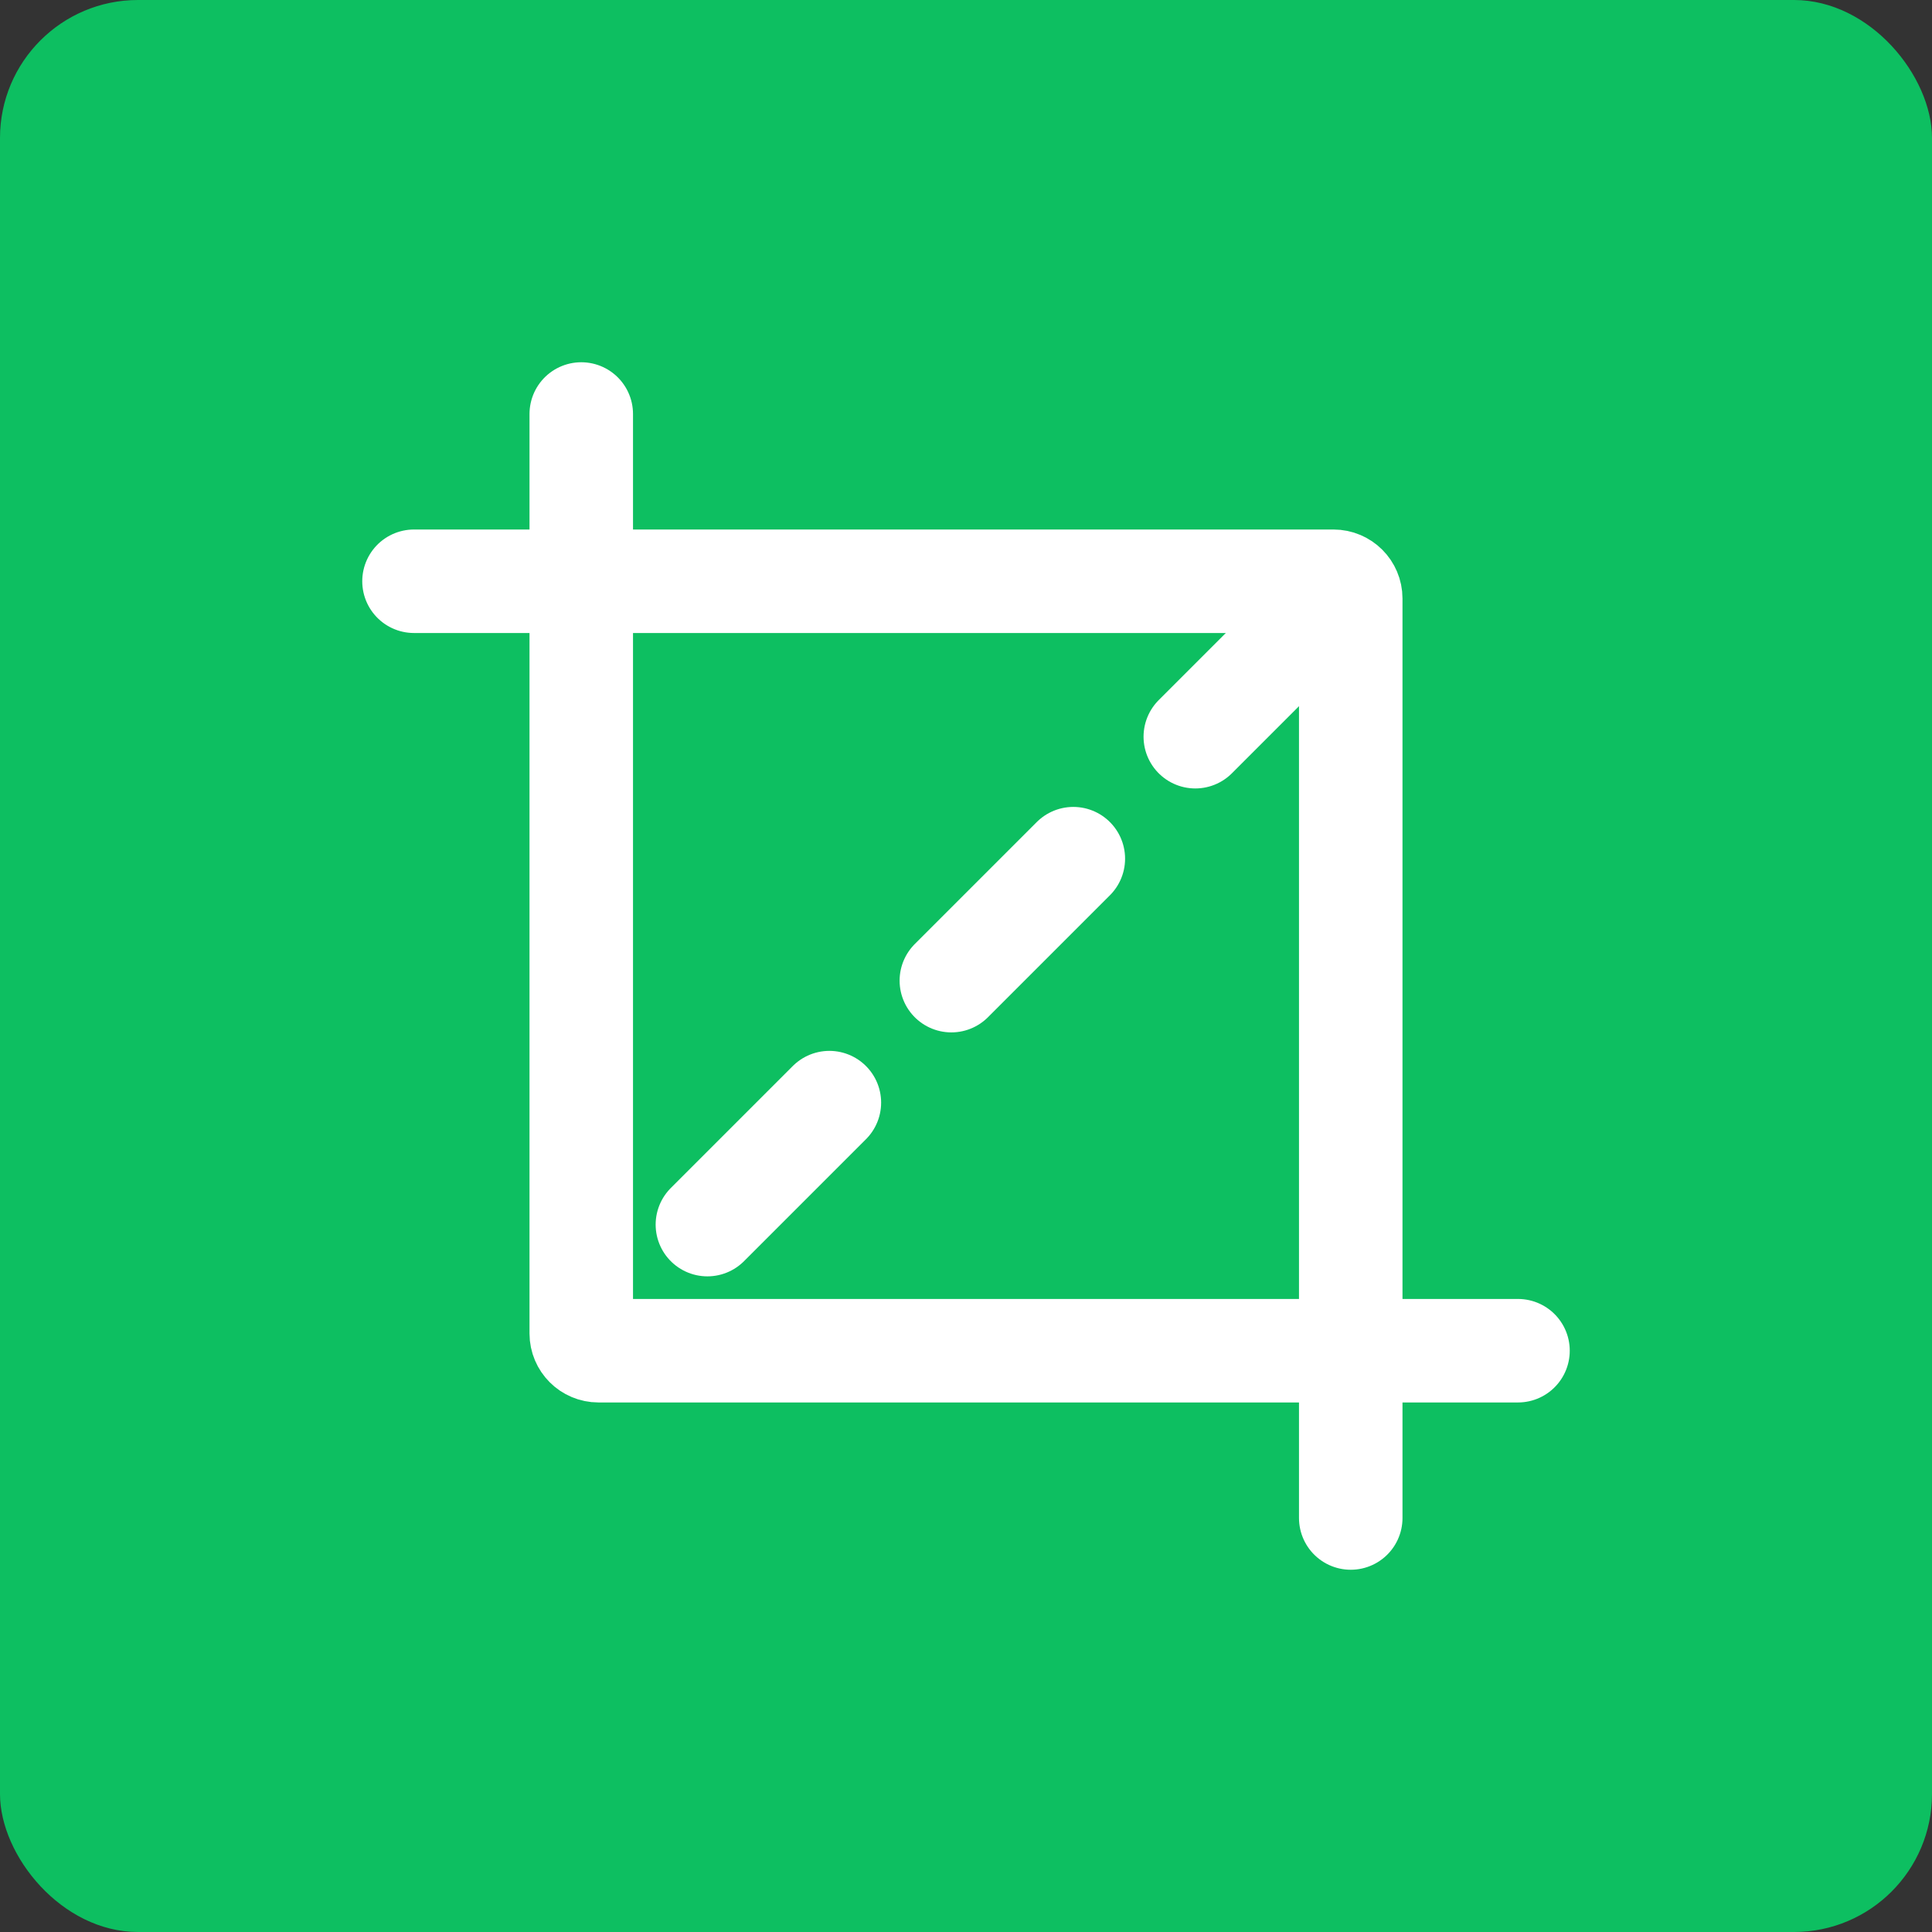 <svg width="56" height="56" viewBox="0 0 56 56" fill="none" xmlns="http://www.w3.org/2000/svg">
<rect x="0" y="0" width="56" height="56" fill="#333333" stroke="none"/>
<g id="Group 1000001790">
<g id="Group 1000001759">
<rect id="Rectangle 10531" width="56" height="56" rx="4" fill="#0DBF61"/>
<g id="Group 1000001763">
<g id="Group 1000001789">
<path id="Vector 15" d="M38.182 17.818L17.818 38.182" stroke="white" stroke-width="3" stroke-linecap="round" stroke-dasharray="5 5"/>
<path id="Vector 13" d="M16.848 12V38.651C16.848 38.928 17.072 39.151 17.348 39.151H44" stroke="white" stroke-width="3" stroke-linecap="round"/>
<path id="Vector 14" d="M39.152 44L39.152 17.348C39.152 17.072 38.928 16.848 38.652 16.848L12 16.848" stroke="white" stroke-width="3" stroke-linecap="round"/>
</g>
</g>
</g>
</g>
</svg>
